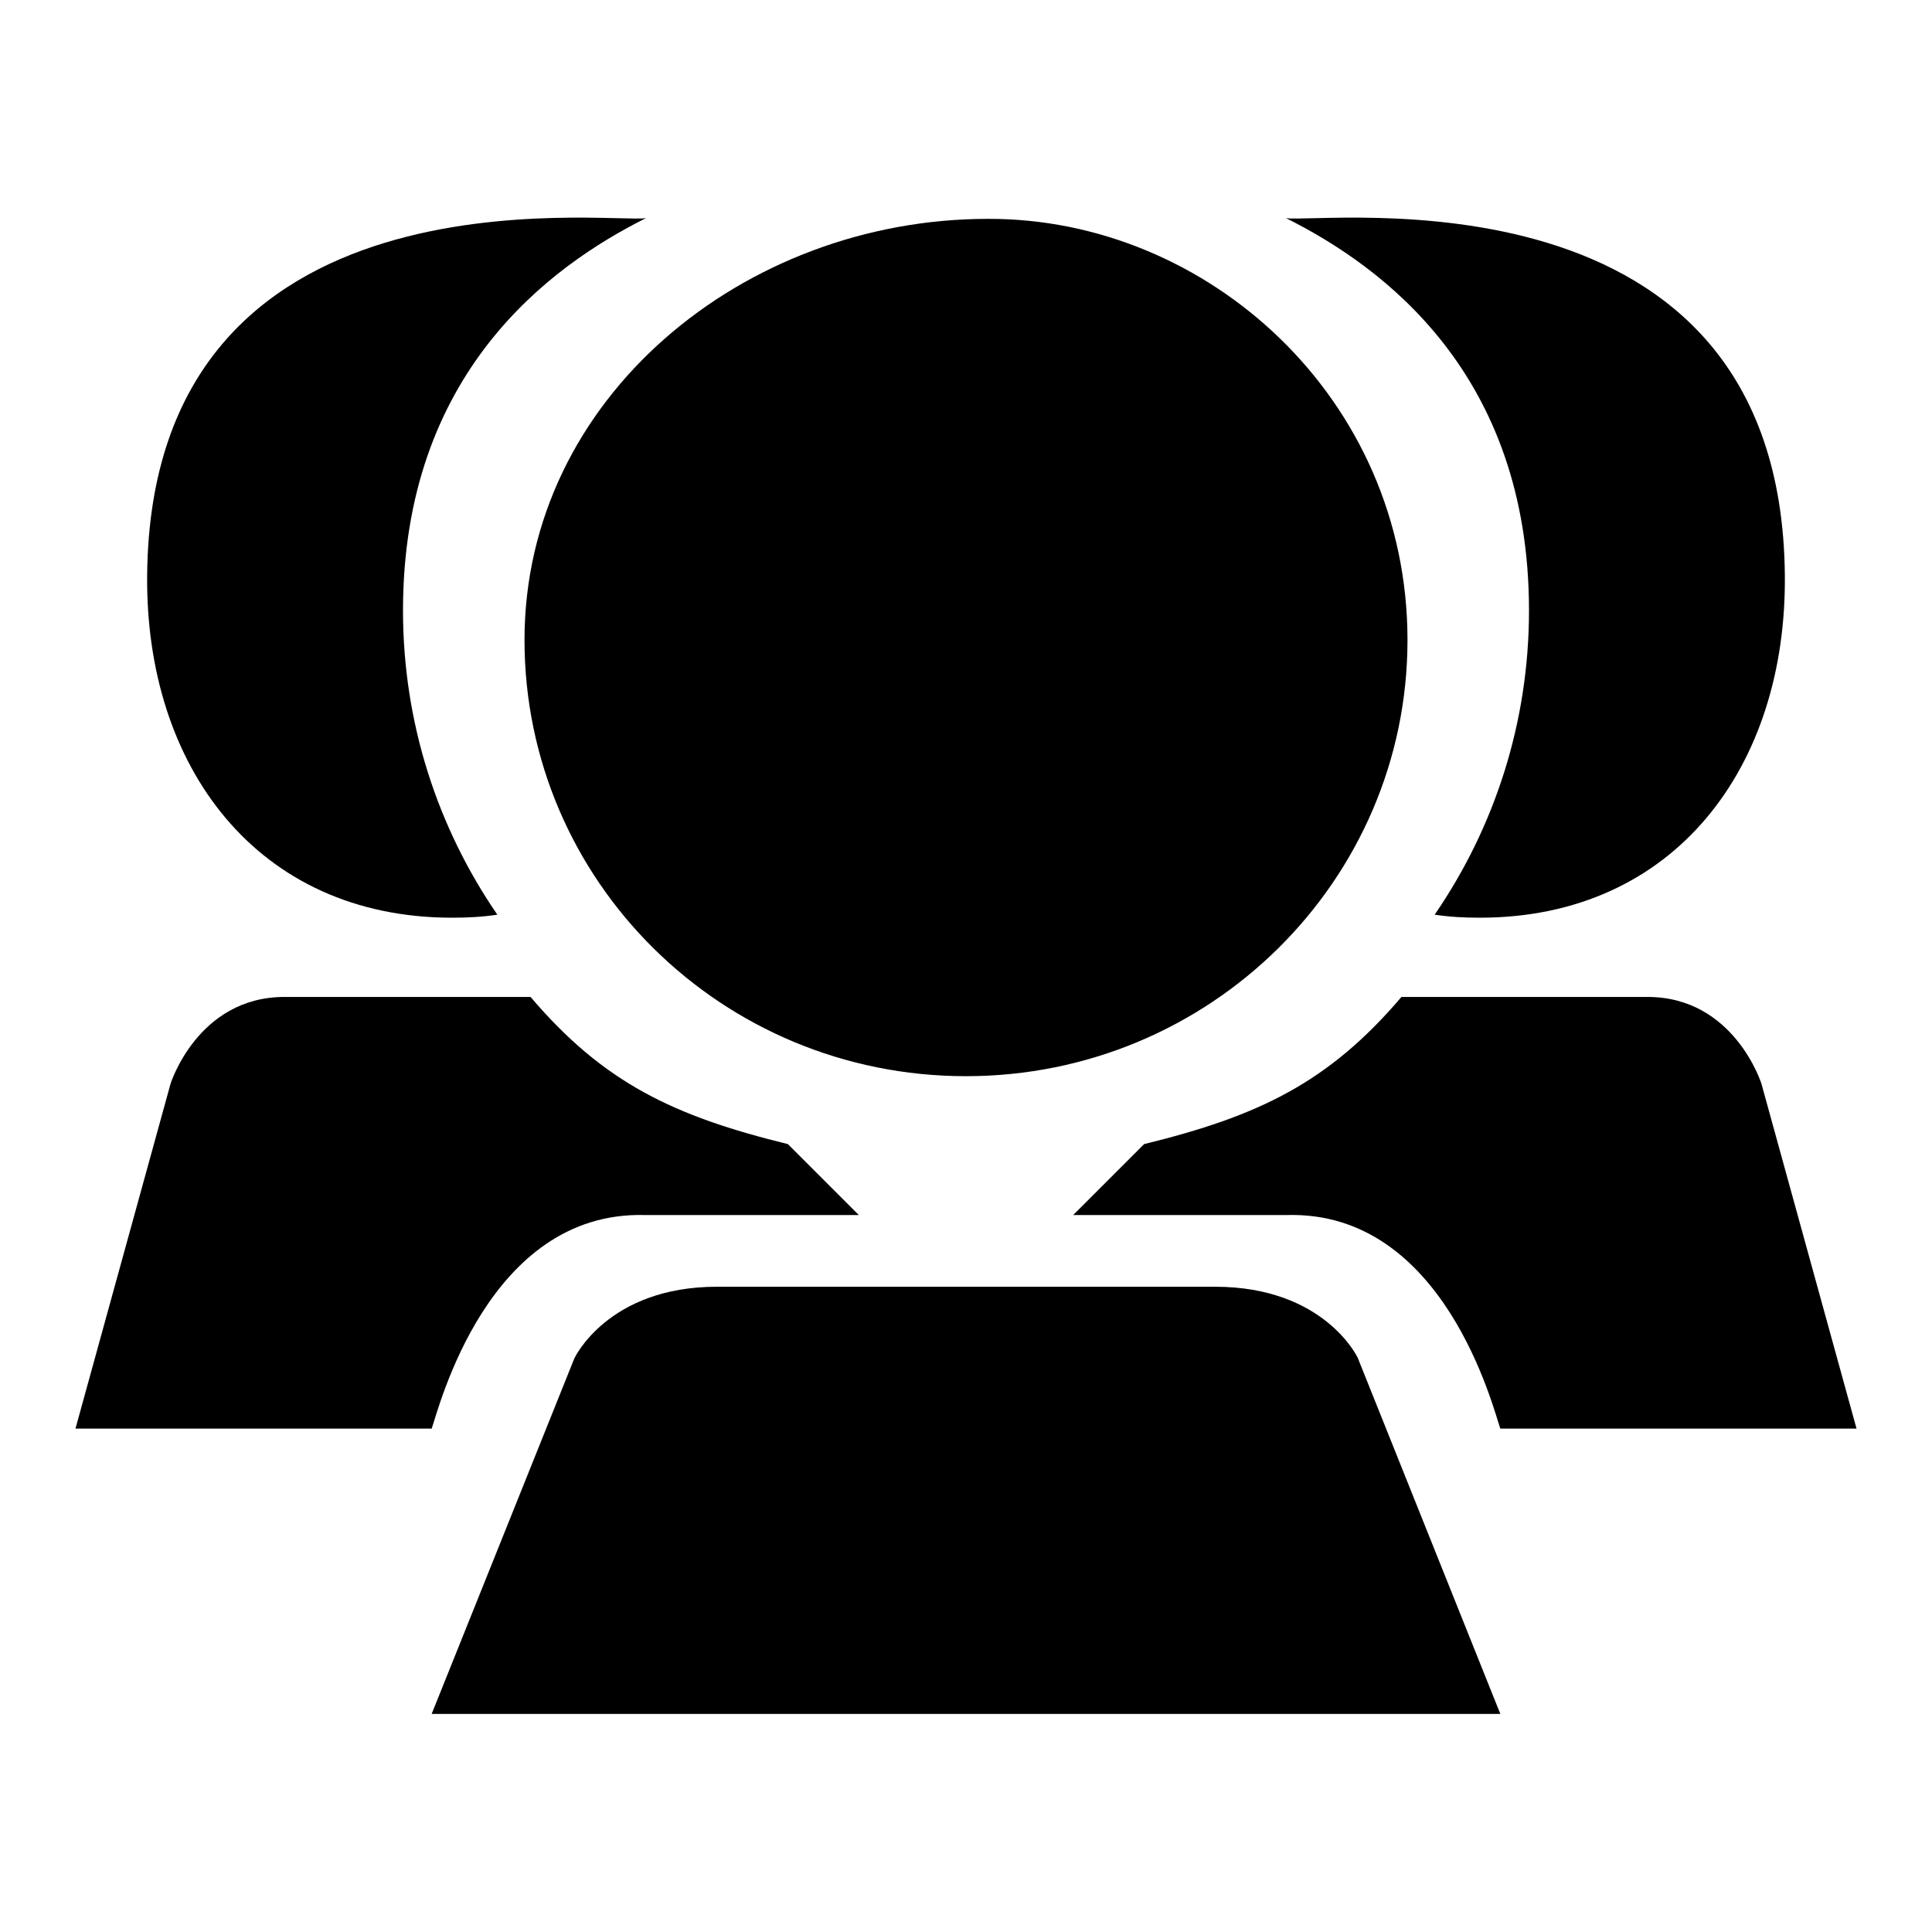 <?xml version="1.0" encoding="utf-8"?>
<!-- Svg Vector Icons : http://www.onlinewebfonts.com/icon -->
<!DOCTYPE svg PUBLIC "-//W3C//DTD SVG 1.1//EN" "http://www.w3.org/Graphics/SVG/1.1/DTD/svg11.dtd">
<svg version="1.1" xmlns="http://www.w3.org/2000/svg" xmlns:xlink="http://www.w3.org/1999/xlink" x="0px" y="0px" viewBox="0 0 256 256" enable-background="new 0 0 256 256" xml:space="preserve">
<g> <path fill="#000000" d="M233.4,143.6c0,0-3.6-11.5-15.1-11.5h-32.6c-9.7,11.4-19,15.8-34.1,19.5l-9.4,9.4h28.3 c20.9-0.6,27.4,25.8,28.3,28.3H246L233.4,143.6z M202.6,80.9c0,14.9-4.6,28.8-12.5,40.3c2,0.3,3.9,0.4,6,0.4 c25.8,0,40.7-20,40.4-45.5c-0.6-55-61.3-46.4-66.1-47.2C183.2,35.3,202.6,49.5,202.6,80.9z M22.6,143.6c0,0,3.6-11.5,15.1-11.5 h32.6c9.7,11.4,19,15.8,34.1,19.5l9.4,9.4H85.5c-20.9-0.6-27.4,25.8-28.3,28.3H10L22.6,143.6z M53.4,80.9 c0,14.9,4.6,28.8,12.5,40.3c-2,0.3-3.9,0.4-6,0.4c-25.8,0-40.7-20-40.4-45.5c0.6-55,61.3-46.4,66.1-47.2 C72.8,35.3,53.4,49.5,53.4,80.9z M186.5,84.8c0,31.9-26.2,57.8-58.5,57.8c-32.4,0-58.5-25.9-58.5-57.8c0-32,29-55.8,61.4-55.8 C160,28.9,186.5,52.8,186.5,84.8z M95,170.5H161c14.5,0,18.9,9.4,18.9,9.4l18.9,47.2H57.2L76.1,180C76.1,180,80.5,170.5,95,170.5z" /></g>
</svg>